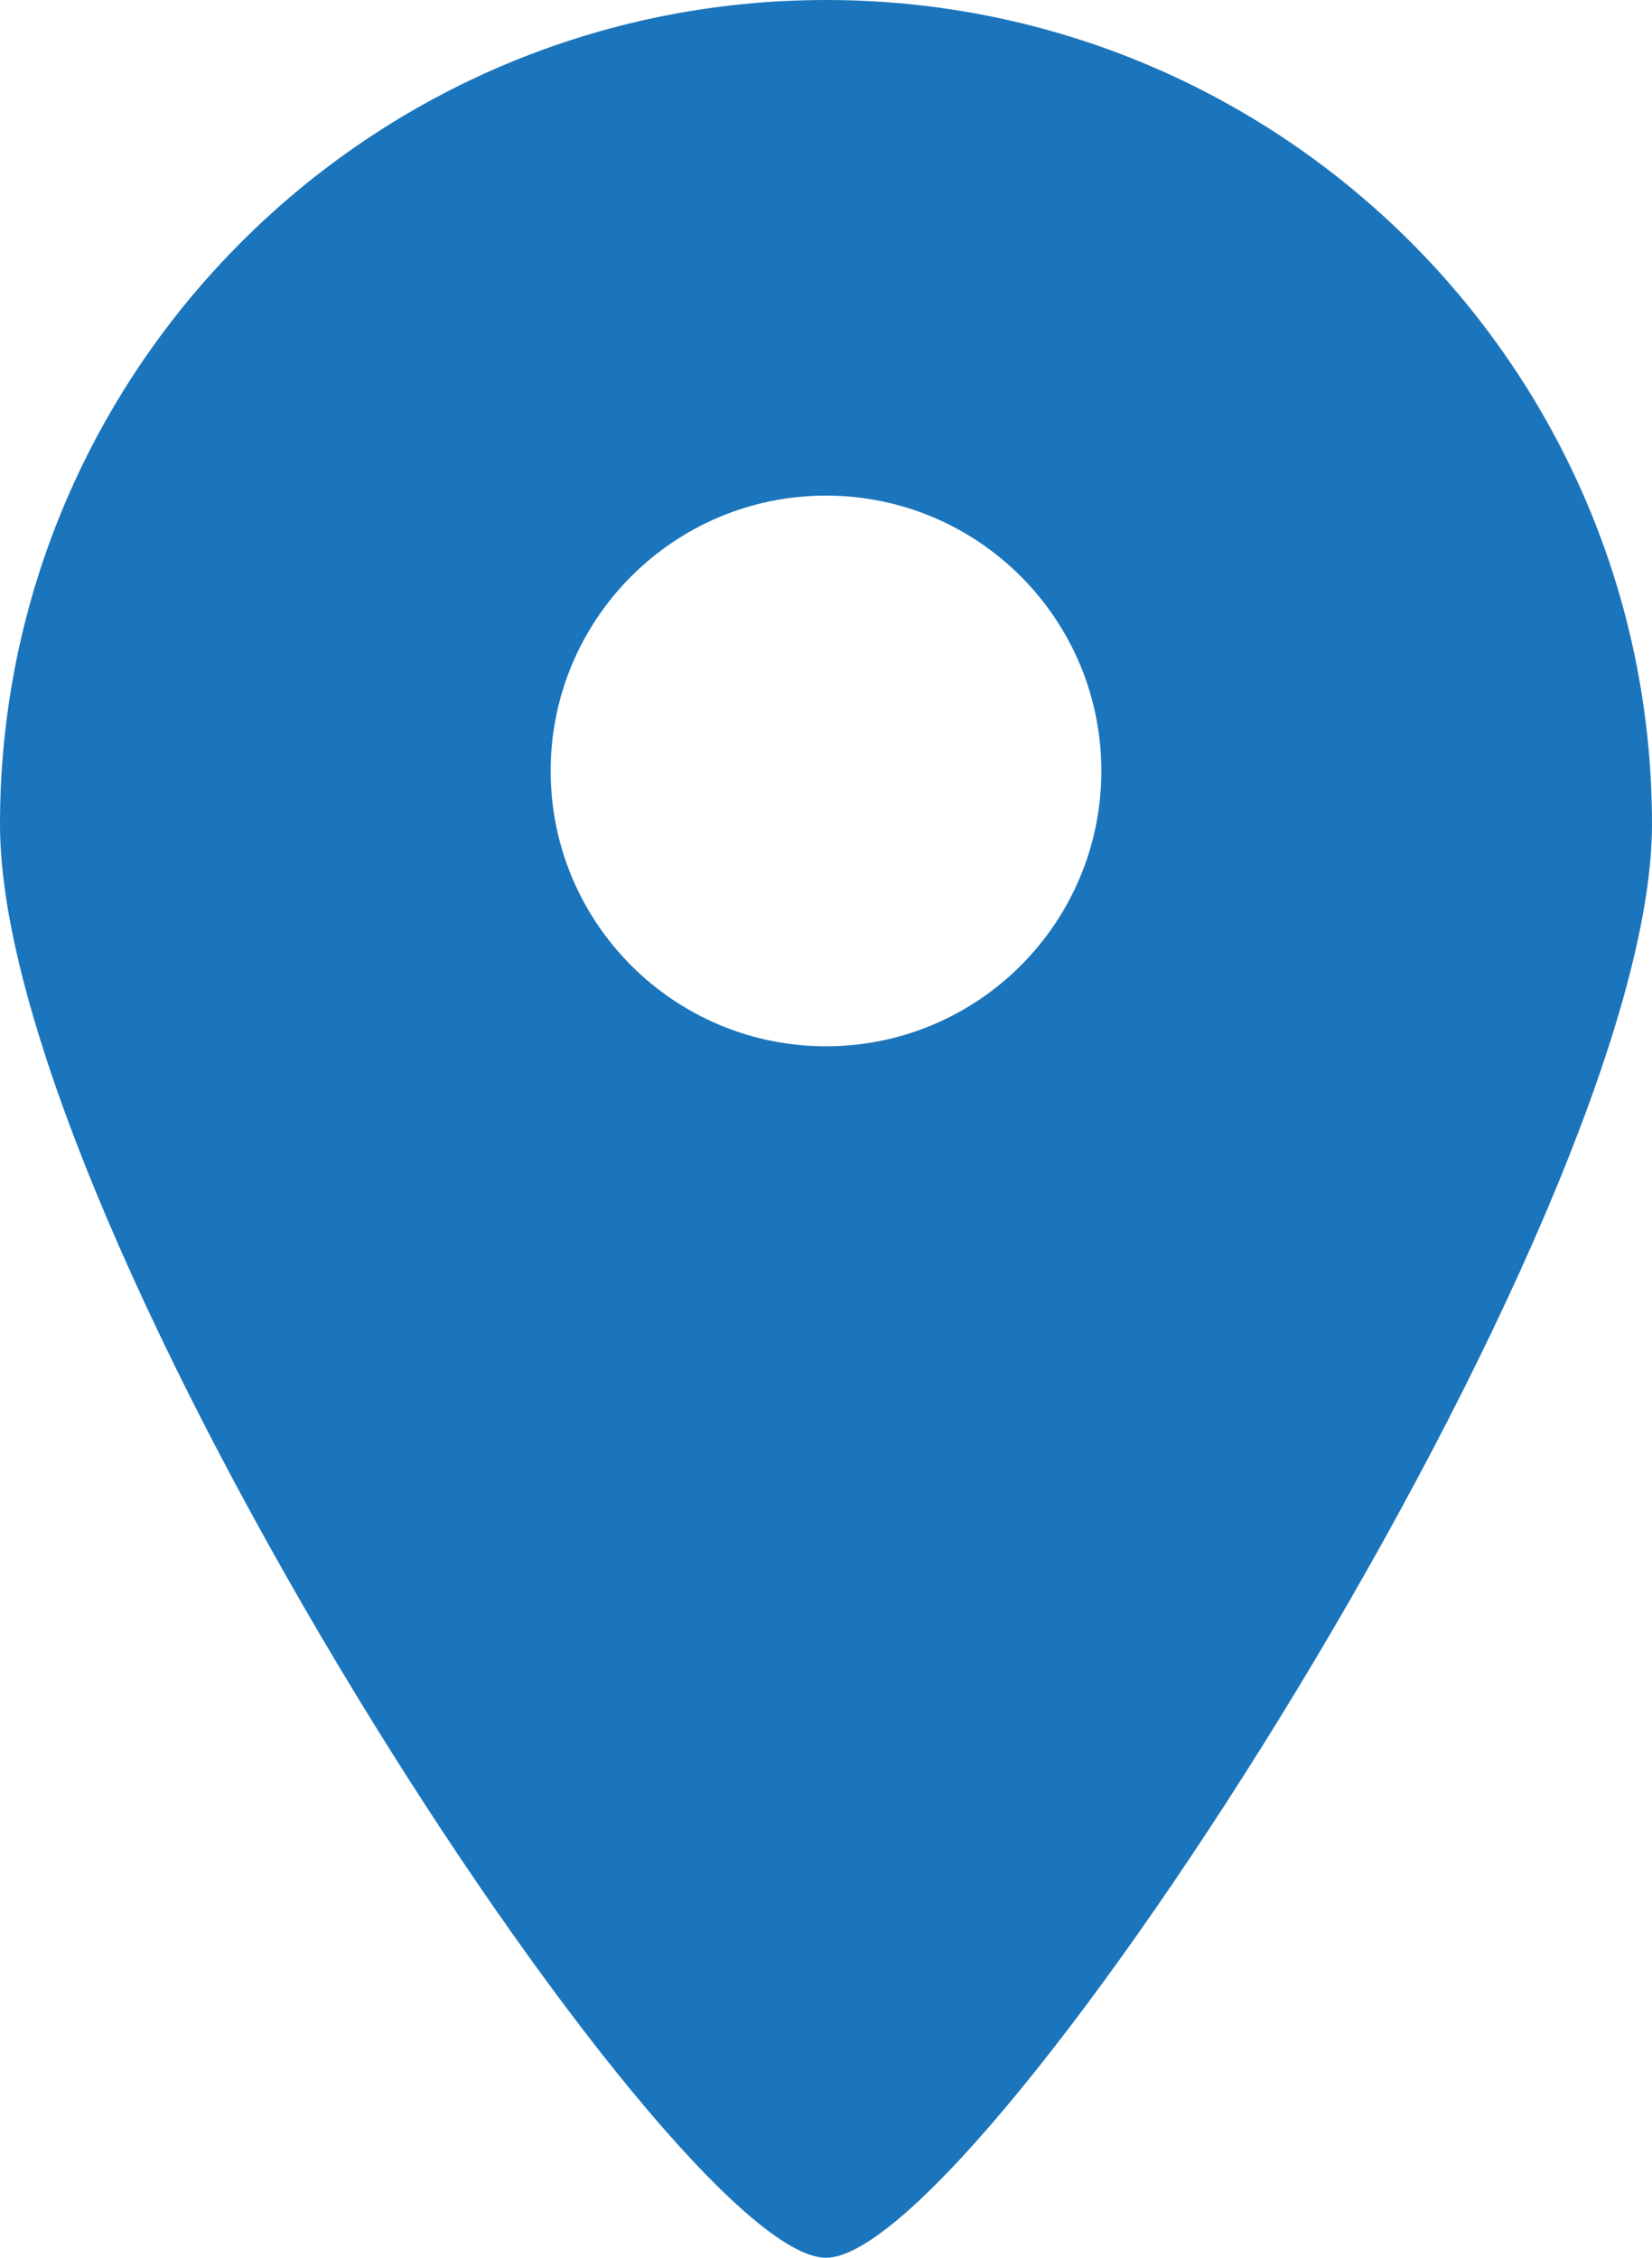 <?xml version="1.0" encoding="UTF-8"?>
<svg id="Ebene_2" data-name="Ebene 2" xmlns="http://www.w3.org/2000/svg" viewBox="0 0 30 41">
  <defs>
    <style>
      .cls-1 {
        fill: #1b75bc;
      }
    </style>
  </defs>
  <g id="Ebene_1-2" data-name="Ebene 1">
    <path class="cls-1" d="M15,0C6.716,0,0,6.702,0,14.97c0,7.347,12.181,26.03,15,26.03s15-18.849,15-26.03C30,6.702,23.284,0,15,0ZM15,19c-2.761,0-5-2.239-5-5s2.239-5,5-5,5,2.239,5,5-2.239,5-5,5Z"/>
  </g>
</svg>